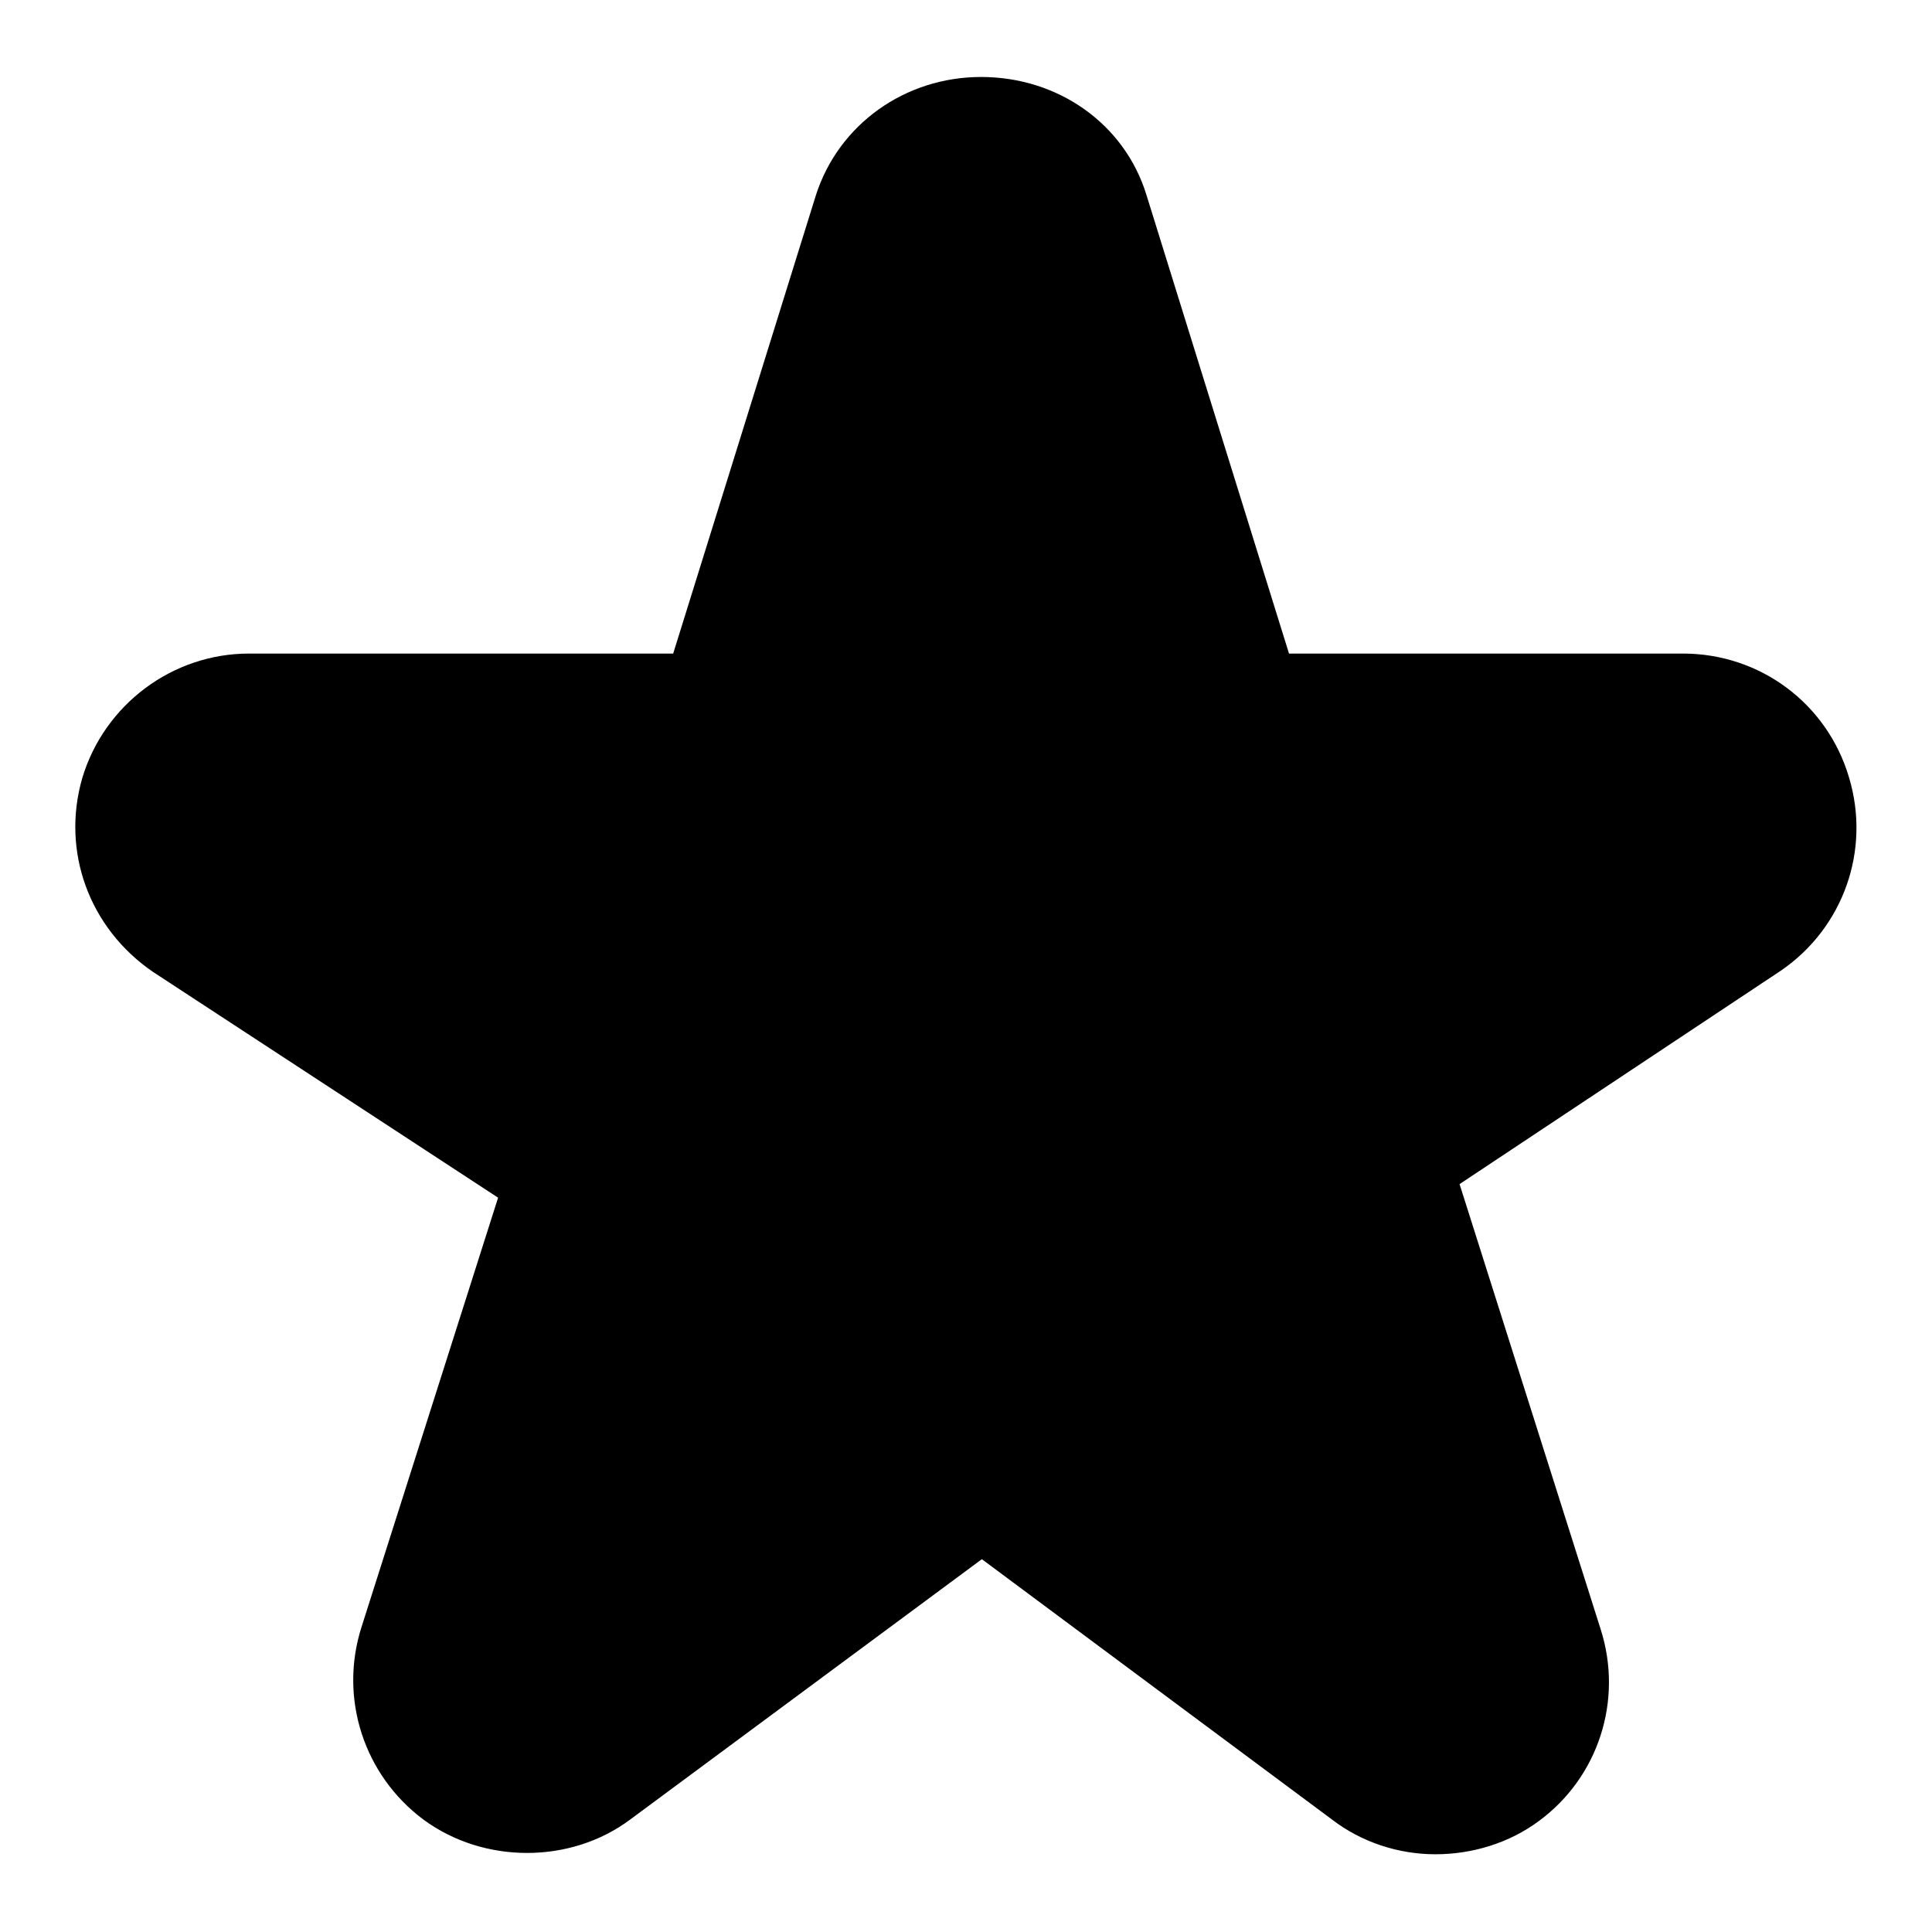 <?xml version="1.0" encoding="utf-8"?>
<!-- Svg Vector Icons : http://www.onlinewebfonts.com/icon -->
<!DOCTYPE svg PUBLIC "-//W3C//DTD SVG 1.1//EN" "http://www.w3.org/Graphics/SVG/1.1/DTD/svg11.dtd">
<svg version="1.1" xmlns="http://www.w3.org/2000/svg" xmlns:xlink="http://www.w3.org/1999/xlink" x="0px" y="0px" viewBox="0 0 256 256" enable-background="new 0 0 256 256" xml:space="preserve">
<g><g><path fill="#000000" d="M190.2,245.7c-4.9,0-9.8-1.6-13.7-4.6l-46.4-34.5l-46.6,34.5c-7.9,5.9-19.4,5.9-27.4,0c-7.9-5.9-11.2-16.1-8.2-25.5L66,158.7l-45.7-29.9c-8.5-5.8-12.2-16-9.4-25.7c2.9-9.7,11.9-16.5,22.1-16.5h56.2l18.9-60.7c3-9.4,11.8-15.7,21.9-15.7c10.2,0,19,6.2,21.9,15.6l18.9,60.8H223c10.2,0,19.1,6.6,22,16.4c2.9,9.6-0.7,19.9-9,25.6l-42.6,28.3l18.7,59c3,9.4-0.3,19.6-8.2,25.4C200,244.2,195.1,245.7,190.2,245.7L190.2,245.7L190.2,245.7z"/></g></g>
</svg>